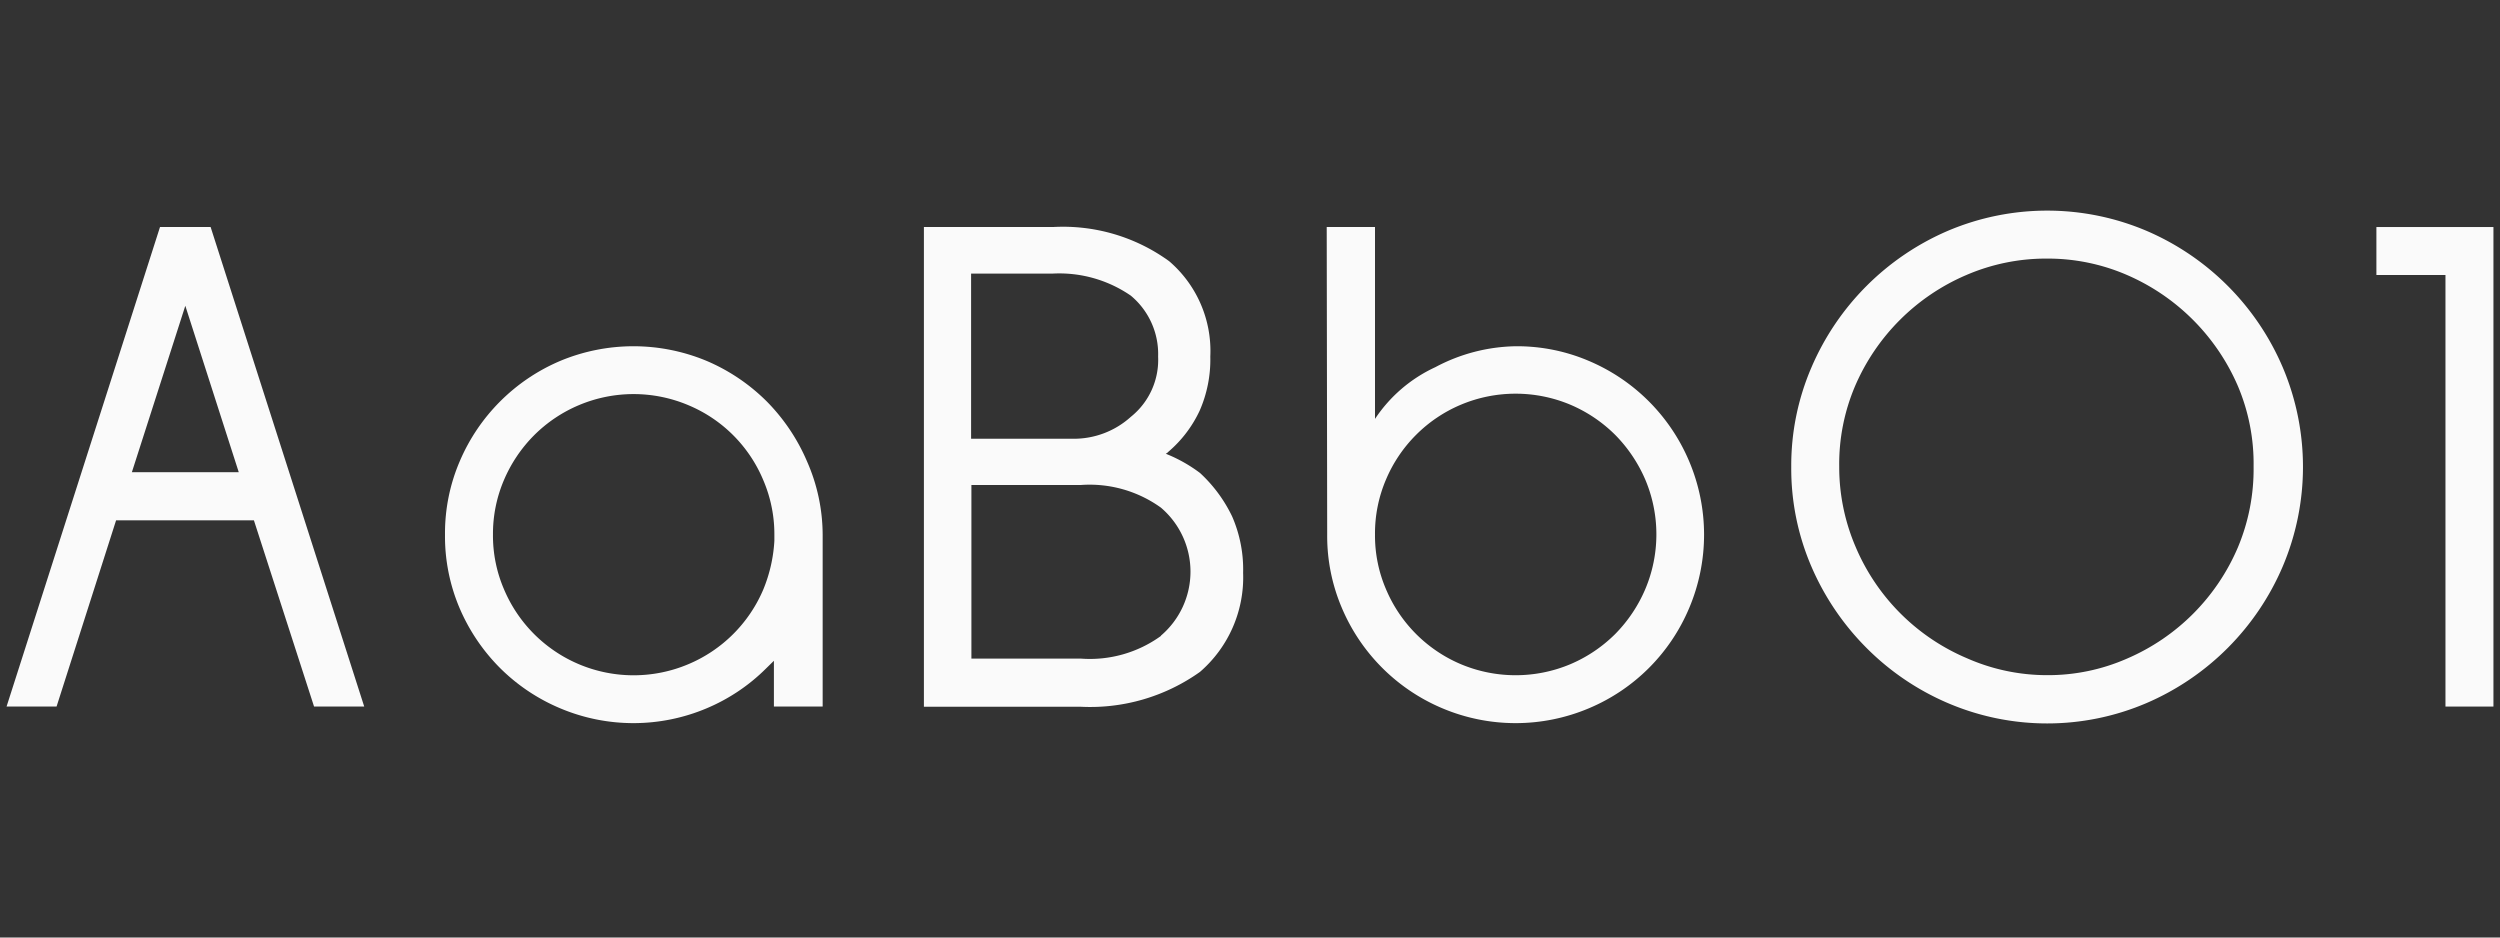 <svg id="Capa_1" data-name="Capa 1" xmlns="http://www.w3.org/2000/svg" viewBox="0 0 160 60">
    <rect x="0" y="0" width="160" height="60" fill="#333333" stroke="none"/>
    <defs>
        <style>.cls-1{fill:#fafafa;}</style>
    </defs>
    <title>opificio</title>
    <path class="cls-1" d="M23.31,45.22H20.1L16.25,33.3H7.43L3.62,45.22H.42l9.82-30.69h3.24Zm-14.87-15h6.84L11.86,19.57Z"/>
    <path class="cls-1"
          d="M28.48,34.22a11.69,11.69,0,0,1,.94-4.69,12.14,12.14,0,0,1,6.43-6.43,12.17,12.17,0,0,1,9.38,0,12.21,12.21,0,0,1,3.84,2.59,12.35,12.35,0,0,1,2.58,3.84,11.7,11.7,0,0,1,1,4.69v11H49.53V42.29l-.49.48a11.94,11.94,0,0,1-3.81,2.56,12.05,12.05,0,0,1-9.38,0A12.07,12.07,0,0,1,32,42.75a12.21,12.21,0,0,1-2.59-3.84A11.73,11.73,0,0,1,28.48,34.22Zm3.07,0a8.69,8.69,0,0,0,.7,3.48,9,9,0,0,0,4.8,4.81,9,9,0,0,0,7,0,9,9,0,0,0,4.8-4.78,9.57,9.57,0,0,0,.71-3.12v-.39a8.78,8.78,0,0,0-.71-3.49,8.91,8.91,0,0,0-4.8-4.8,9,9,0,0,0-7,0,9,9,0,0,0-2.87,1.93,9.12,9.12,0,0,0-1.93,2.87A8.77,8.77,0,0,0,31.55,34.22Z"/>
    <path class="cls-1"
          d="M76.8,43a12.11,12.11,0,0,1-7.67,2.23h-10V14.53h8.25a11.56,11.56,0,0,1,7.45,2.19,7.57,7.57,0,0,1,2.63,6.1,8.16,8.16,0,0,1-.68,3.46,7.78,7.78,0,0,1-2,2.63.59.59,0,0,1-.17.13,9.48,9.48,0,0,1,2.19,1.23,9.17,9.17,0,0,1,2.06,2.79,8.49,8.49,0,0,1,.7,3.61A8,8,0,0,1,76.8,43ZM72.37,26.68a4.67,4.67,0,0,0,1.75-3.86,4.86,4.86,0,0,0-1.75-3.9,8.07,8.07,0,0,0-5-1.41H62.15V28.08h6.58A5.43,5.43,0,0,0,72.37,26.68Zm1.93,14a5.38,5.38,0,0,0,0-8.19,7.81,7.81,0,0,0-5.13-1.45h-7V42.15h7A7.75,7.75,0,0,0,74.3,40.7Z"/>
    <path class="cls-1"
          d="M84.91,14.53H88V26.81a9.32,9.32,0,0,1,3.86-3.31A11.28,11.28,0,0,1,97,22.16a11.69,11.69,0,0,1,4.69.94,12.07,12.07,0,0,1,6.42,6.43,12.05,12.05,0,0,1,0,9.38,12,12,0,0,1-6.42,6.42,12.05,12.05,0,0,1-9.38,0,12.07,12.07,0,0,1-6.43-6.42,11.73,11.73,0,0,1-.94-4.69ZM88,34.22a8.69,8.69,0,0,0,.7,3.48,9,9,0,0,0,4.8,4.81,9.05,9.05,0,0,0,7,0,9.12,9.12,0,0,0,2.87-1.93,9.22,9.22,0,0,0,1.93-2.88,9,9,0,0,0,0-7,9.29,9.29,0,0,0-1.93-2.87,9.12,9.12,0,0,0-2.87-1.93,9.05,9.05,0,0,0-7,0,9,9,0,0,0-4.8,4.8A8.77,8.77,0,0,0,88,34.22Z"/>
    <path class="cls-1"
          d="M114.64,29.88a15.86,15.86,0,0,1,1.29-6.36,16.64,16.64,0,0,1,8.74-8.75,16.27,16.27,0,0,1,12.7,0,16.58,16.58,0,0,1,8.73,8.75,16.32,16.32,0,0,1,0,12.72A16.61,16.61,0,0,1,137.37,45a16.16,16.16,0,0,1-12.7,0,16.5,16.5,0,0,1-5.21-3.53,16.73,16.73,0,0,1-3.53-5.21A15.86,15.86,0,0,1,114.64,29.88Zm3.07,0A12.94,12.94,0,0,0,118.76,35a13.42,13.42,0,0,0,7.13,7.13A12.7,12.7,0,0,0,131,43.21a12.57,12.57,0,0,0,5.13-1.06,13.5,13.5,0,0,0,7.1-7.13,12.94,12.94,0,0,0,1-5.16,12.74,12.74,0,0,0-1-5.14,13.62,13.62,0,0,0-7.1-7.12A12.73,12.73,0,0,0,131,16.55a12.86,12.86,0,0,0-5.15,1.05,13.54,13.54,0,0,0-7.13,7.12A12.74,12.74,0,0,0,117.71,29.86Z"/>
    <path class="cls-1" d="M159.58,14.53V45.22h-3.07V17.6h-4.42V14.53Z"/>
</svg>